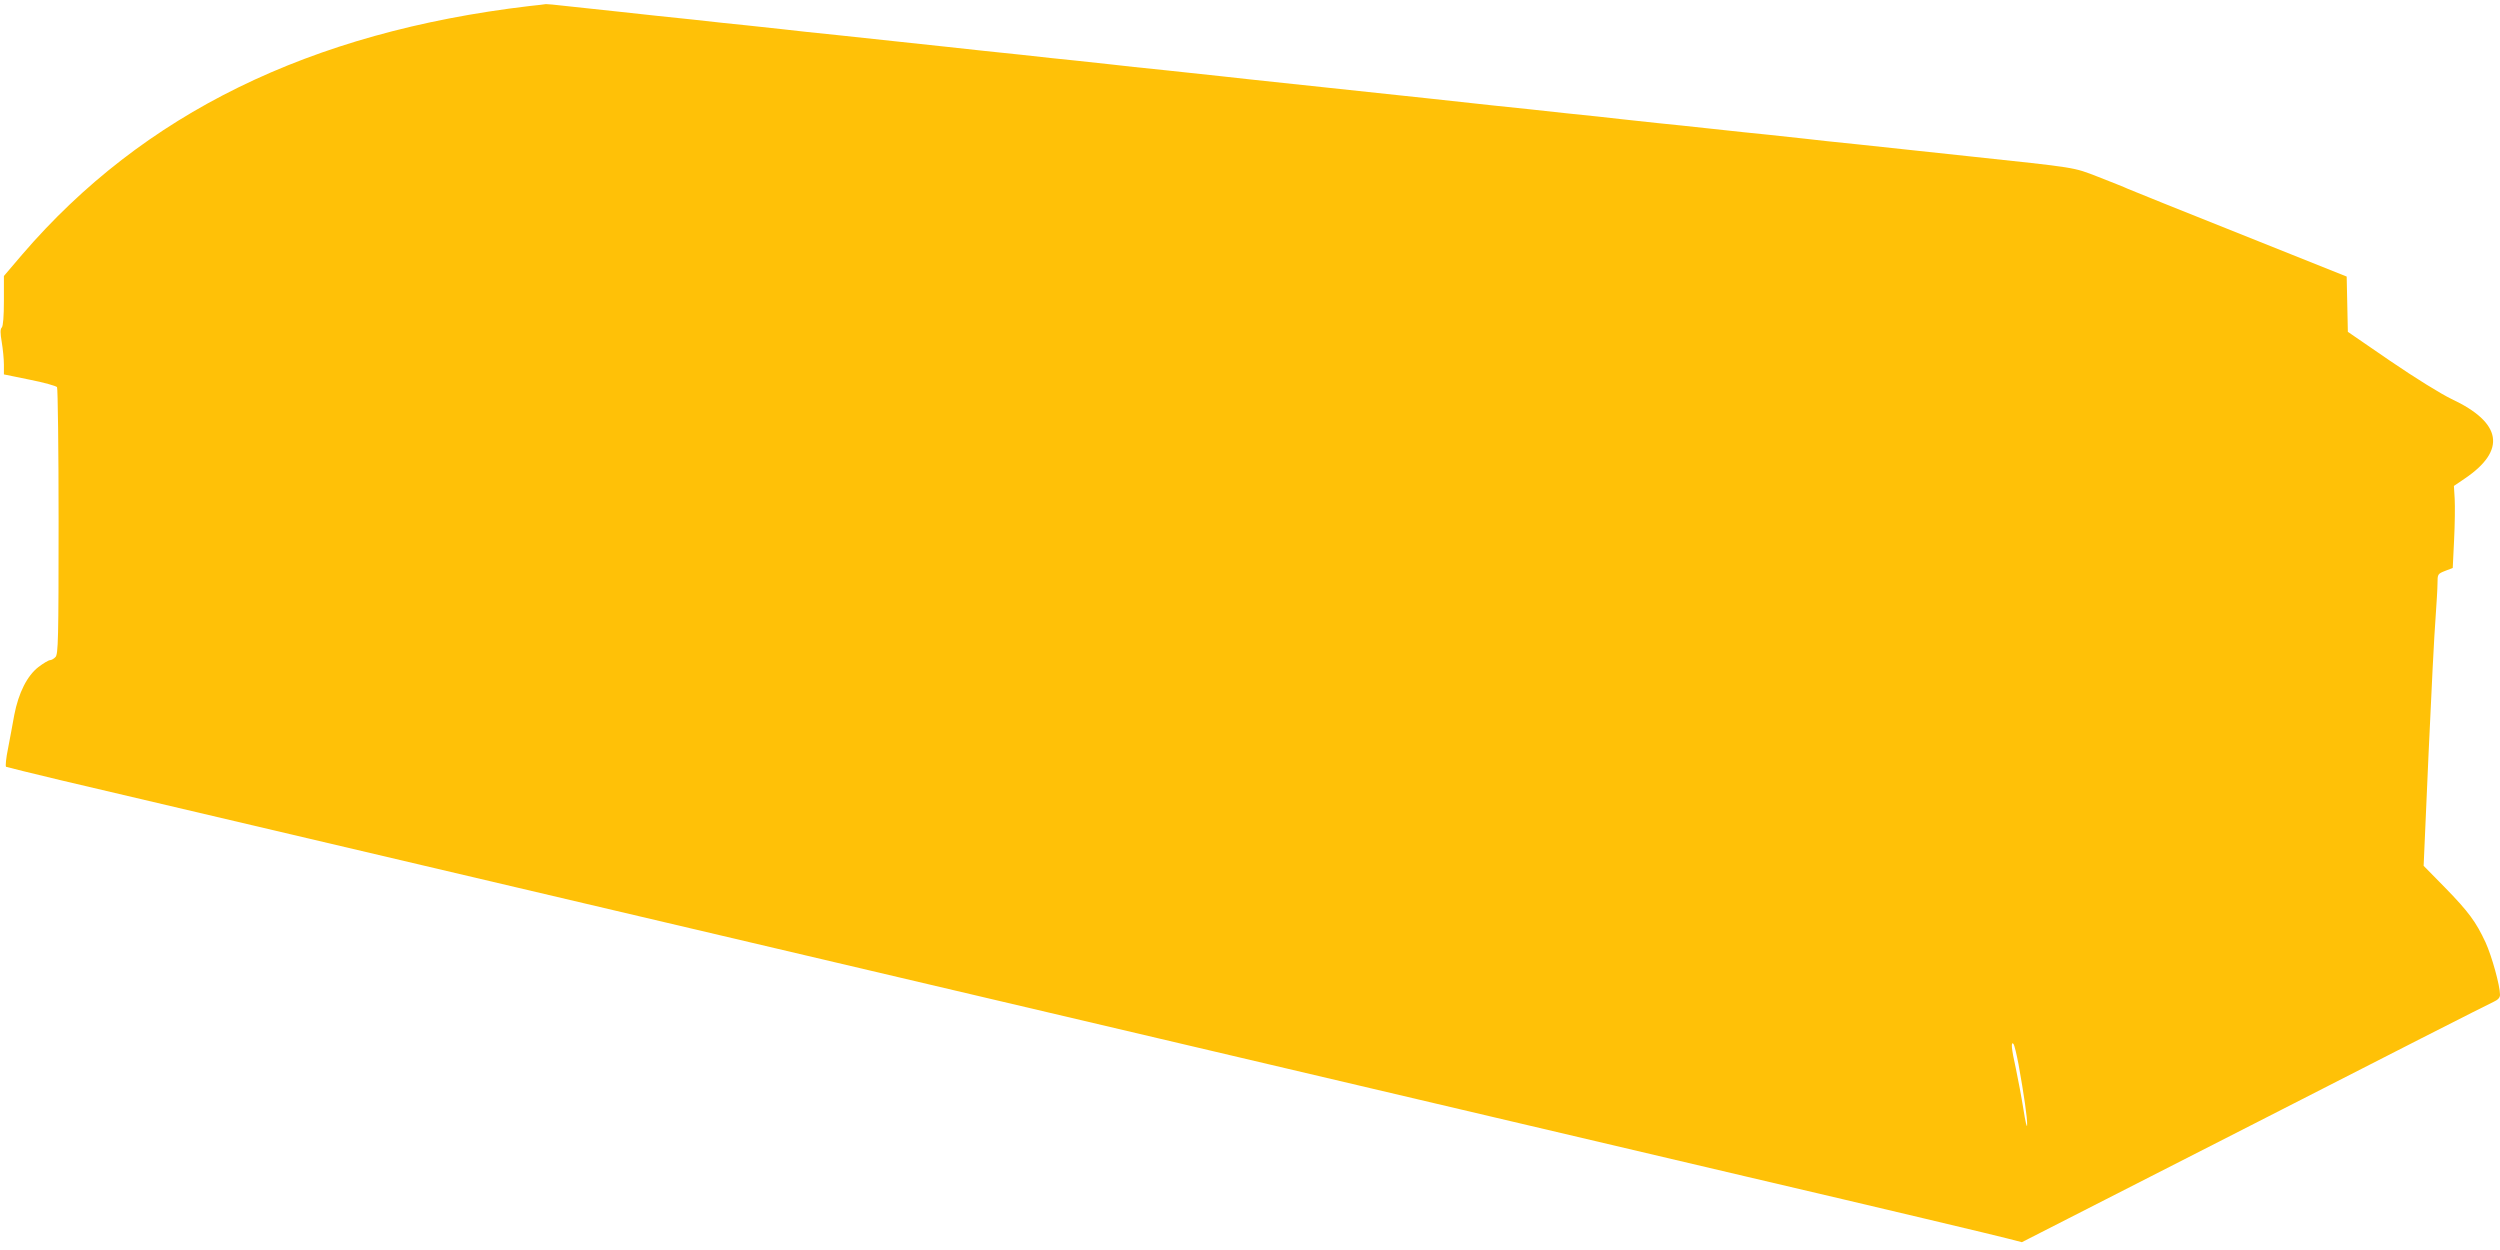 <?xml version="1.0" standalone="no"?>
<!DOCTYPE svg PUBLIC "-//W3C//DTD SVG 20010904//EN"
 "http://www.w3.org/TR/2001/REC-SVG-20010904/DTD/svg10.dtd">
<svg version="1.0" xmlns="http://www.w3.org/2000/svg"
 width="1280pt" height="640pt" viewBox="0 0 1280 640"
 preserveAspectRatio="xMidYMid meet">
<g transform="translate(0,640) scale(0.1,-0.1)"
fill="#ffc107" stroke="none">
<path d="M2710 6369 c-1124 -133 -1977 -551 -2597 -1273 l-93 -109 0 -126 c0
-80 -4 -131 -11 -138 -8 -8 -8 -28 0 -75 6 -36 11 -87 11 -115 l0 -50 132 -27
c72 -14 135 -32 140 -38 4 -7 8 -318 8 -690 0 -602 -2 -678 -16 -692 -8 -9
-21 -16 -28 -16 -7 0 -34 -16 -59 -35 -58 -45 -102 -132 -124 -246 -8 -46 -23
-124 -32 -172 -10 -48 -14 -90 -10 -93 4 -2 131 -33 281 -69 660 -155 7493
-1762 8633 -2030 693 -162 1293 -305 1333 -316 l74 -19 1190 607 c654 335
1205 615 1224 623 24 11 34 22 34 37 0 47 -42 198 -74 268 -49 105 -86 156
-208 281 l-109 111 25 569 c14 313 30 628 36 699 5 72 10 152 10 178 0 47 1
49 39 64 l39 15 7 144 c4 79 5 173 3 210 l-4 66 56 38 c214 145 190 286 -68
407 -56 27 -188 109 -314 195 l-217 149 -3 142 -3 141 -545 218 c-300 119
-558 224 -575 231 -16 8 -85 35 -151 61 -132 51 -103 46 -664 106 -107 11
-233 25 -280 30 -47 5 -173 19 -280 30 -107 11 -233 24 -280 30 -47 5 -130 14
-185 20 -55 5 -183 19 -285 30 -102 11 -230 25 -285 30 -55 6 -138 15 -185 20
-47 6 -173 19 -280 30 -107 12 -276 30 -375 40 -267 29 -298 33 -1025 110
-157 17 -323 34 -370 40 -47 5 -173 19 -280 30 -107 11 -233 24 -280 30 -47 5
-130 14 -185 20 -55 5 -181 19 -280 30 -99 10 -268 28 -375 40 -107 11 -233
25 -280 30 -47 5 -173 19 -280 30 -107 11 -233 24 -280 30 -47 5 -130 14 -185
20 -55 5 -181 19 -280 30 -99 10 -268 28 -375 40 -107 11 -233 25 -280 30 -47
6 -89 9 -95 9 -5 -1 -44 -6 -85 -10z m7625 -5419 c28 -156 45 -273 44 -310 -1
-19 -9 17 -19 80 -10 63 -28 158 -39 210 -23 102 -26 140 -12 125 5 -6 16 -53
26 -105z"/>
</g>
</svg>
